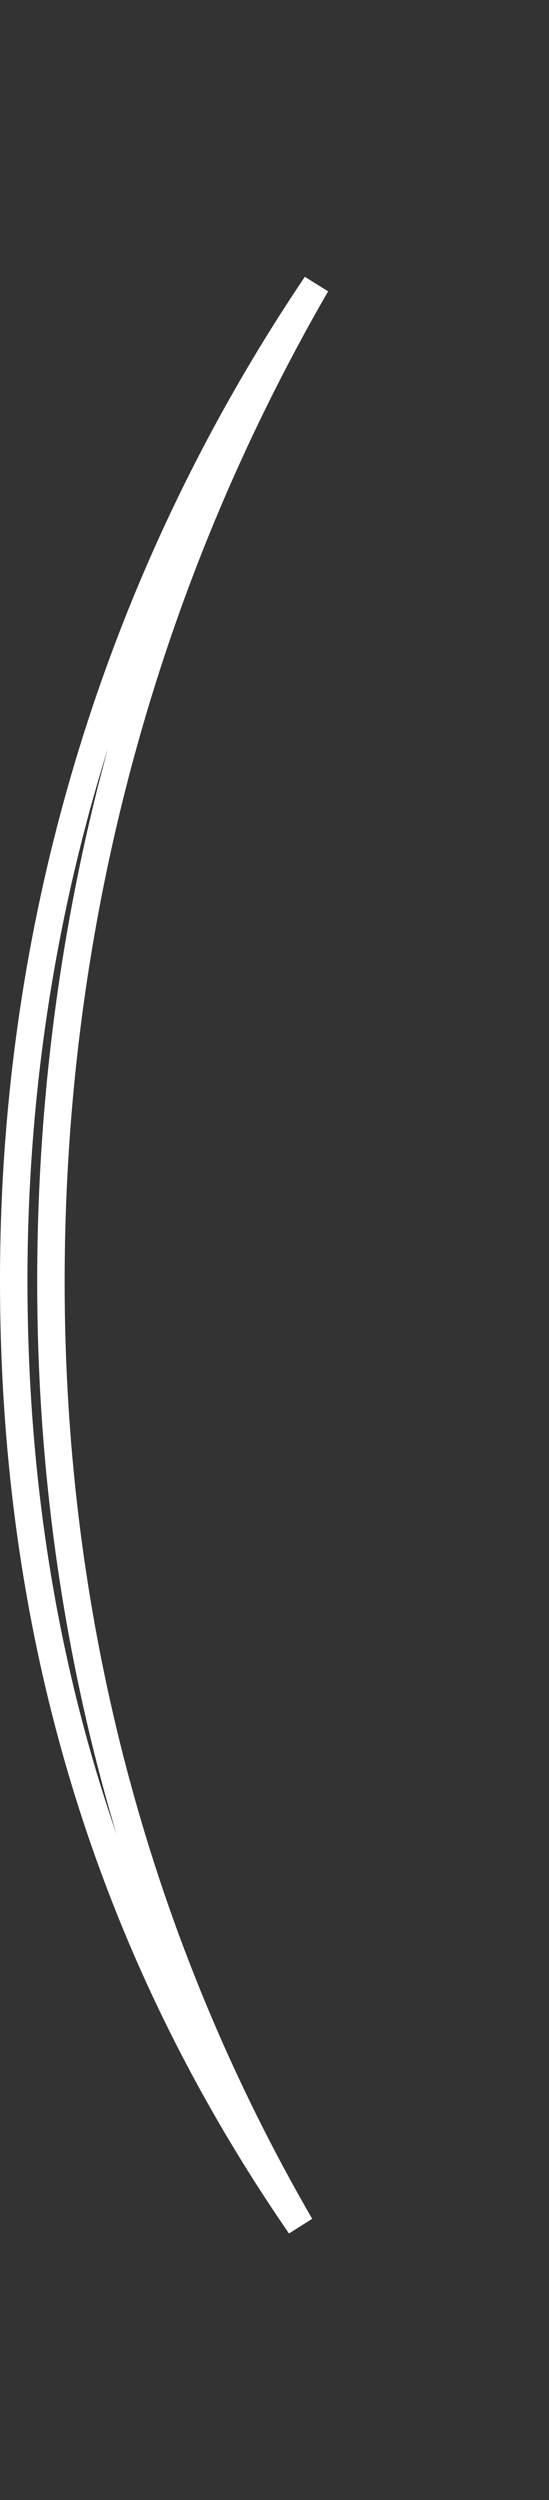 <?xml version="1.0" encoding="utf-8"?>
<svg xmlns="http://www.w3.org/2000/svg" fill="none" height="100%" overflow="visible" preserveAspectRatio="none" style="display: block;" viewBox="0 0 20 91" width="100%">
<rect x="0" y="0" width="20" height="91" fill="#333333" stroke="none"/>
<path d="M11.52 10.355C5.259 21.189 1.855 33.528 1.855 46.668V46.669C1.855 59.218 5.049 70.841 10.94 81.015C4.198 71.233 0.5 59.984 0.5 46.611C0.5 33.298 4.41 20.91 11.52 10.355Z" id="Vector" stroke="white"/>
</svg>